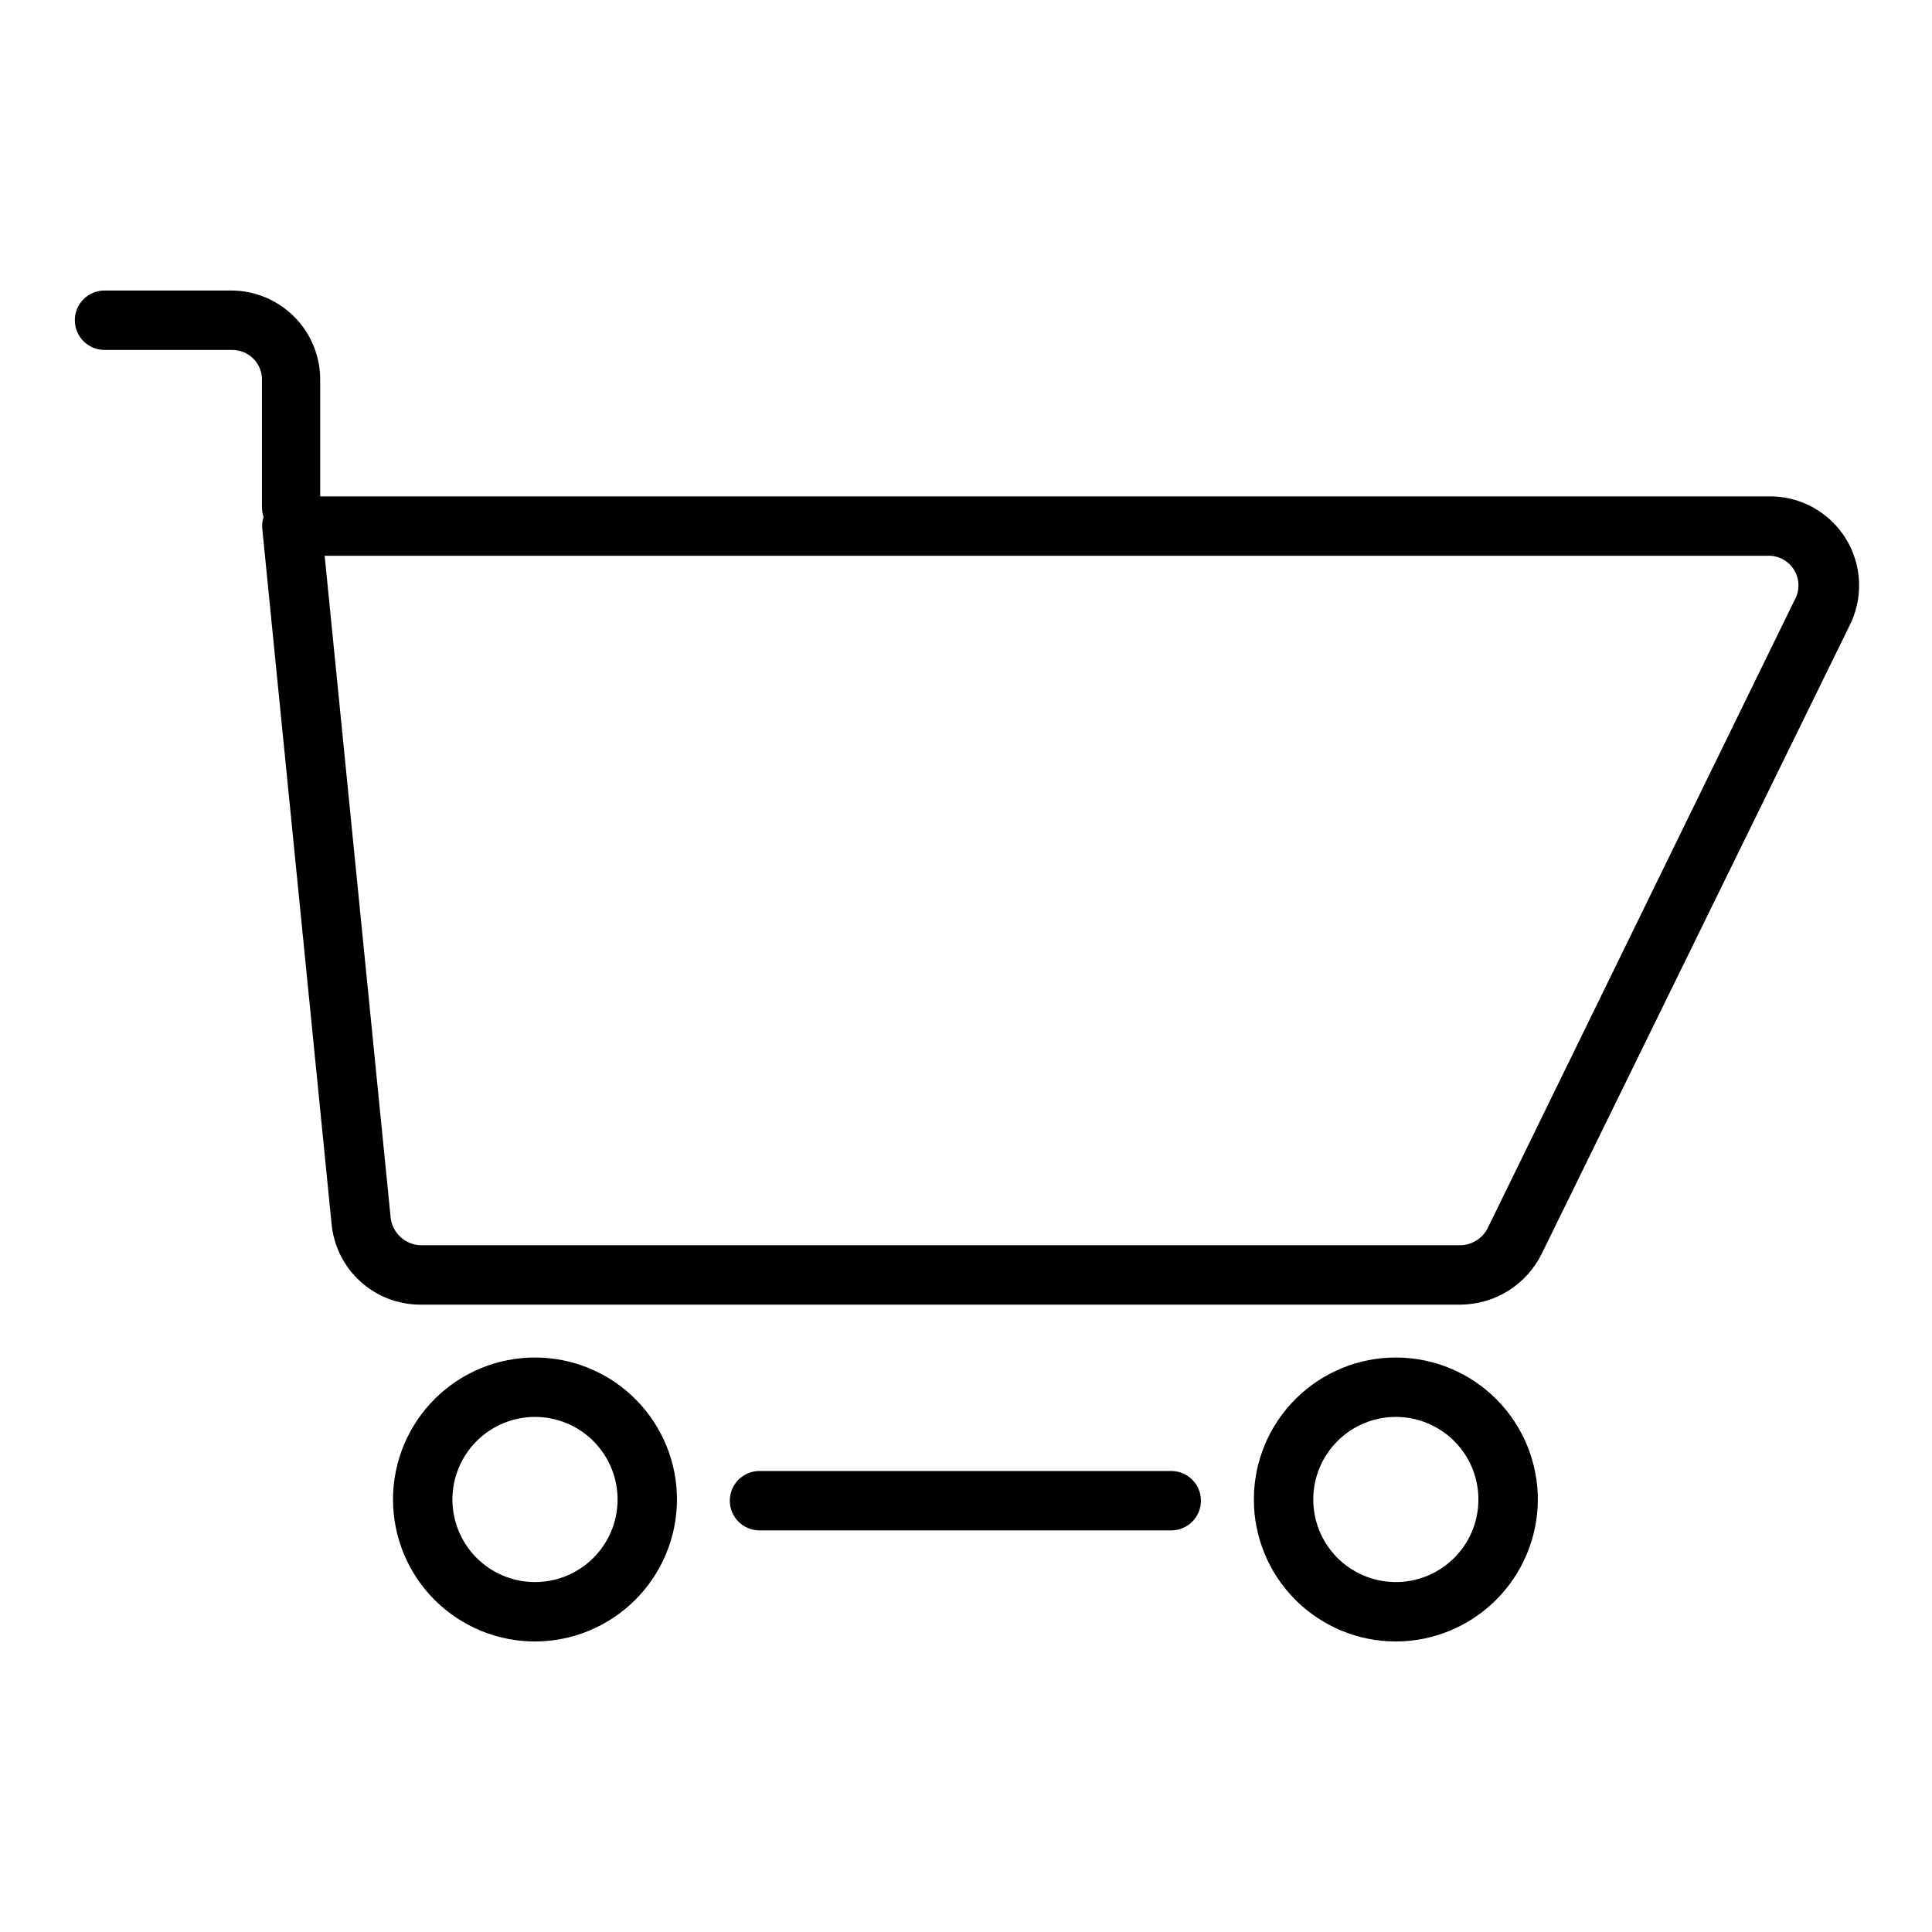 <?xml version="1.0" encoding="UTF-8"?>
<!-- Uploaded to: ICON Repo, www.iconrepo.com, Generator: ICON Repo Mixer Tools -->
<svg fill="#000000" width="800px" height="800px" version="1.1" viewBox="144 144 512 512" xmlns="http://www.w3.org/2000/svg">
 <g>
  <path d="m530.99 489.74h-275.52c-5.926 0.023-11.641-2.184-16.016-6.176-4.375-3.996-7.086-9.488-7.602-15.391l-18.34-183.97c-0.23-2.207 0.484-4.406 1.965-6.059 1.488-1.648 3.606-2.594 5.828-2.598h391.24c8.34-0.188 16.156 4.039 20.566 11.117s4.762 15.957 0.926 23.359l-81.477 166.26c-1.988 4.027-5.062 7.418-8.871 9.797-3.809 2.379-8.207 3.648-12.699 3.664zm-300.95-198.45 17.477 175.31-0.004 0.004c0.426 4.074 3.777 7.227 7.875 7.398h275.52c3.148-0.012 6.019-1.812 7.398-4.644l81.242-166.26c1.457-2.516 1.414-5.629-0.117-8.102-1.535-2.469-4.305-3.894-7.207-3.707z"/>
  <path d="m221.3 286.33c-4.348 0-7.875-3.527-7.875-7.875v-33.453c0.109-2.156-0.672-4.262-2.16-5.824s-3.551-2.445-5.711-2.441h-33.848c-4.348 0-7.875-3.527-7.875-7.875s3.527-7.871 7.875-7.871h33.535c6.332 0 12.398 2.543 16.84 7.055 4.438 4.516 6.879 10.625 6.773 16.957v33.457-0.004c0.004 4.231-3.332 7.703-7.555 7.875z"/>
  <path d="m513.91 579.01c-9.996 0-19.582-3.981-26.645-11.059-7.059-7.078-11.012-16.676-10.98-26.676 0.027-9.996 4.031-19.574 11.133-26.613 7.098-7.039 16.707-10.965 26.703-10.906 10 0.055 19.562 4.086 26.582 11.207 7.019 7.117 10.918 16.738 10.836 26.734-0.105 9.918-4.109 19.395-11.156 26.379-7.043 6.984-16.555 10.914-26.473 10.934zm0-59.512c-5.785 0-11.336 2.293-15.438 6.375-4.098 4.082-6.418 9.621-6.445 15.406-0.027 5.785 2.238 11.348 6.301 15.465 4.062 4.121 9.59 6.465 15.375 6.519 5.785 0.059 11.359-2.18 15.496-6.223 4.141-4.043 6.512-9.559 6.594-15.344 0.086-5.859-2.184-11.508-6.297-15.68-4.113-4.172-9.727-6.519-15.586-6.519z"/>
  <path d="m285.78 579.01c-10 0-19.586-3.981-26.645-11.059-7.059-7.078-11.012-16.676-10.984-26.676 0.027-9.996 4.035-19.574 11.133-26.613 7.098-7.039 16.707-10.965 26.707-10.906 9.996 0.055 19.562 4.086 26.582 11.207 7.019 7.117 10.918 16.738 10.832 26.734-0.102 9.918-4.109 19.395-11.152 26.379s-16.555 10.914-26.473 10.934zm0-59.512c-5.789 0-11.336 2.293-15.438 6.375-4.102 4.082-6.418 9.621-6.445 15.406-0.027 5.785 2.238 11.348 6.297 15.465 4.062 4.121 9.59 6.465 15.379 6.519 5.785 0.059 11.355-2.18 15.496-6.223 4.141-4.043 6.512-9.559 6.594-15.344 0.082-5.859-2.184-11.508-6.297-15.68s-9.73-6.519-15.586-6.519z"/>
  <path d="m454.39 549.57h-109.11c-4.348 0-7.875-3.523-7.875-7.871 0-4.348 3.527-7.871 7.875-7.871h109.11c4.348 0 7.871 3.523 7.871 7.871 0 4.348-3.523 7.871-7.871 7.871z"/>
 </g>
</svg>